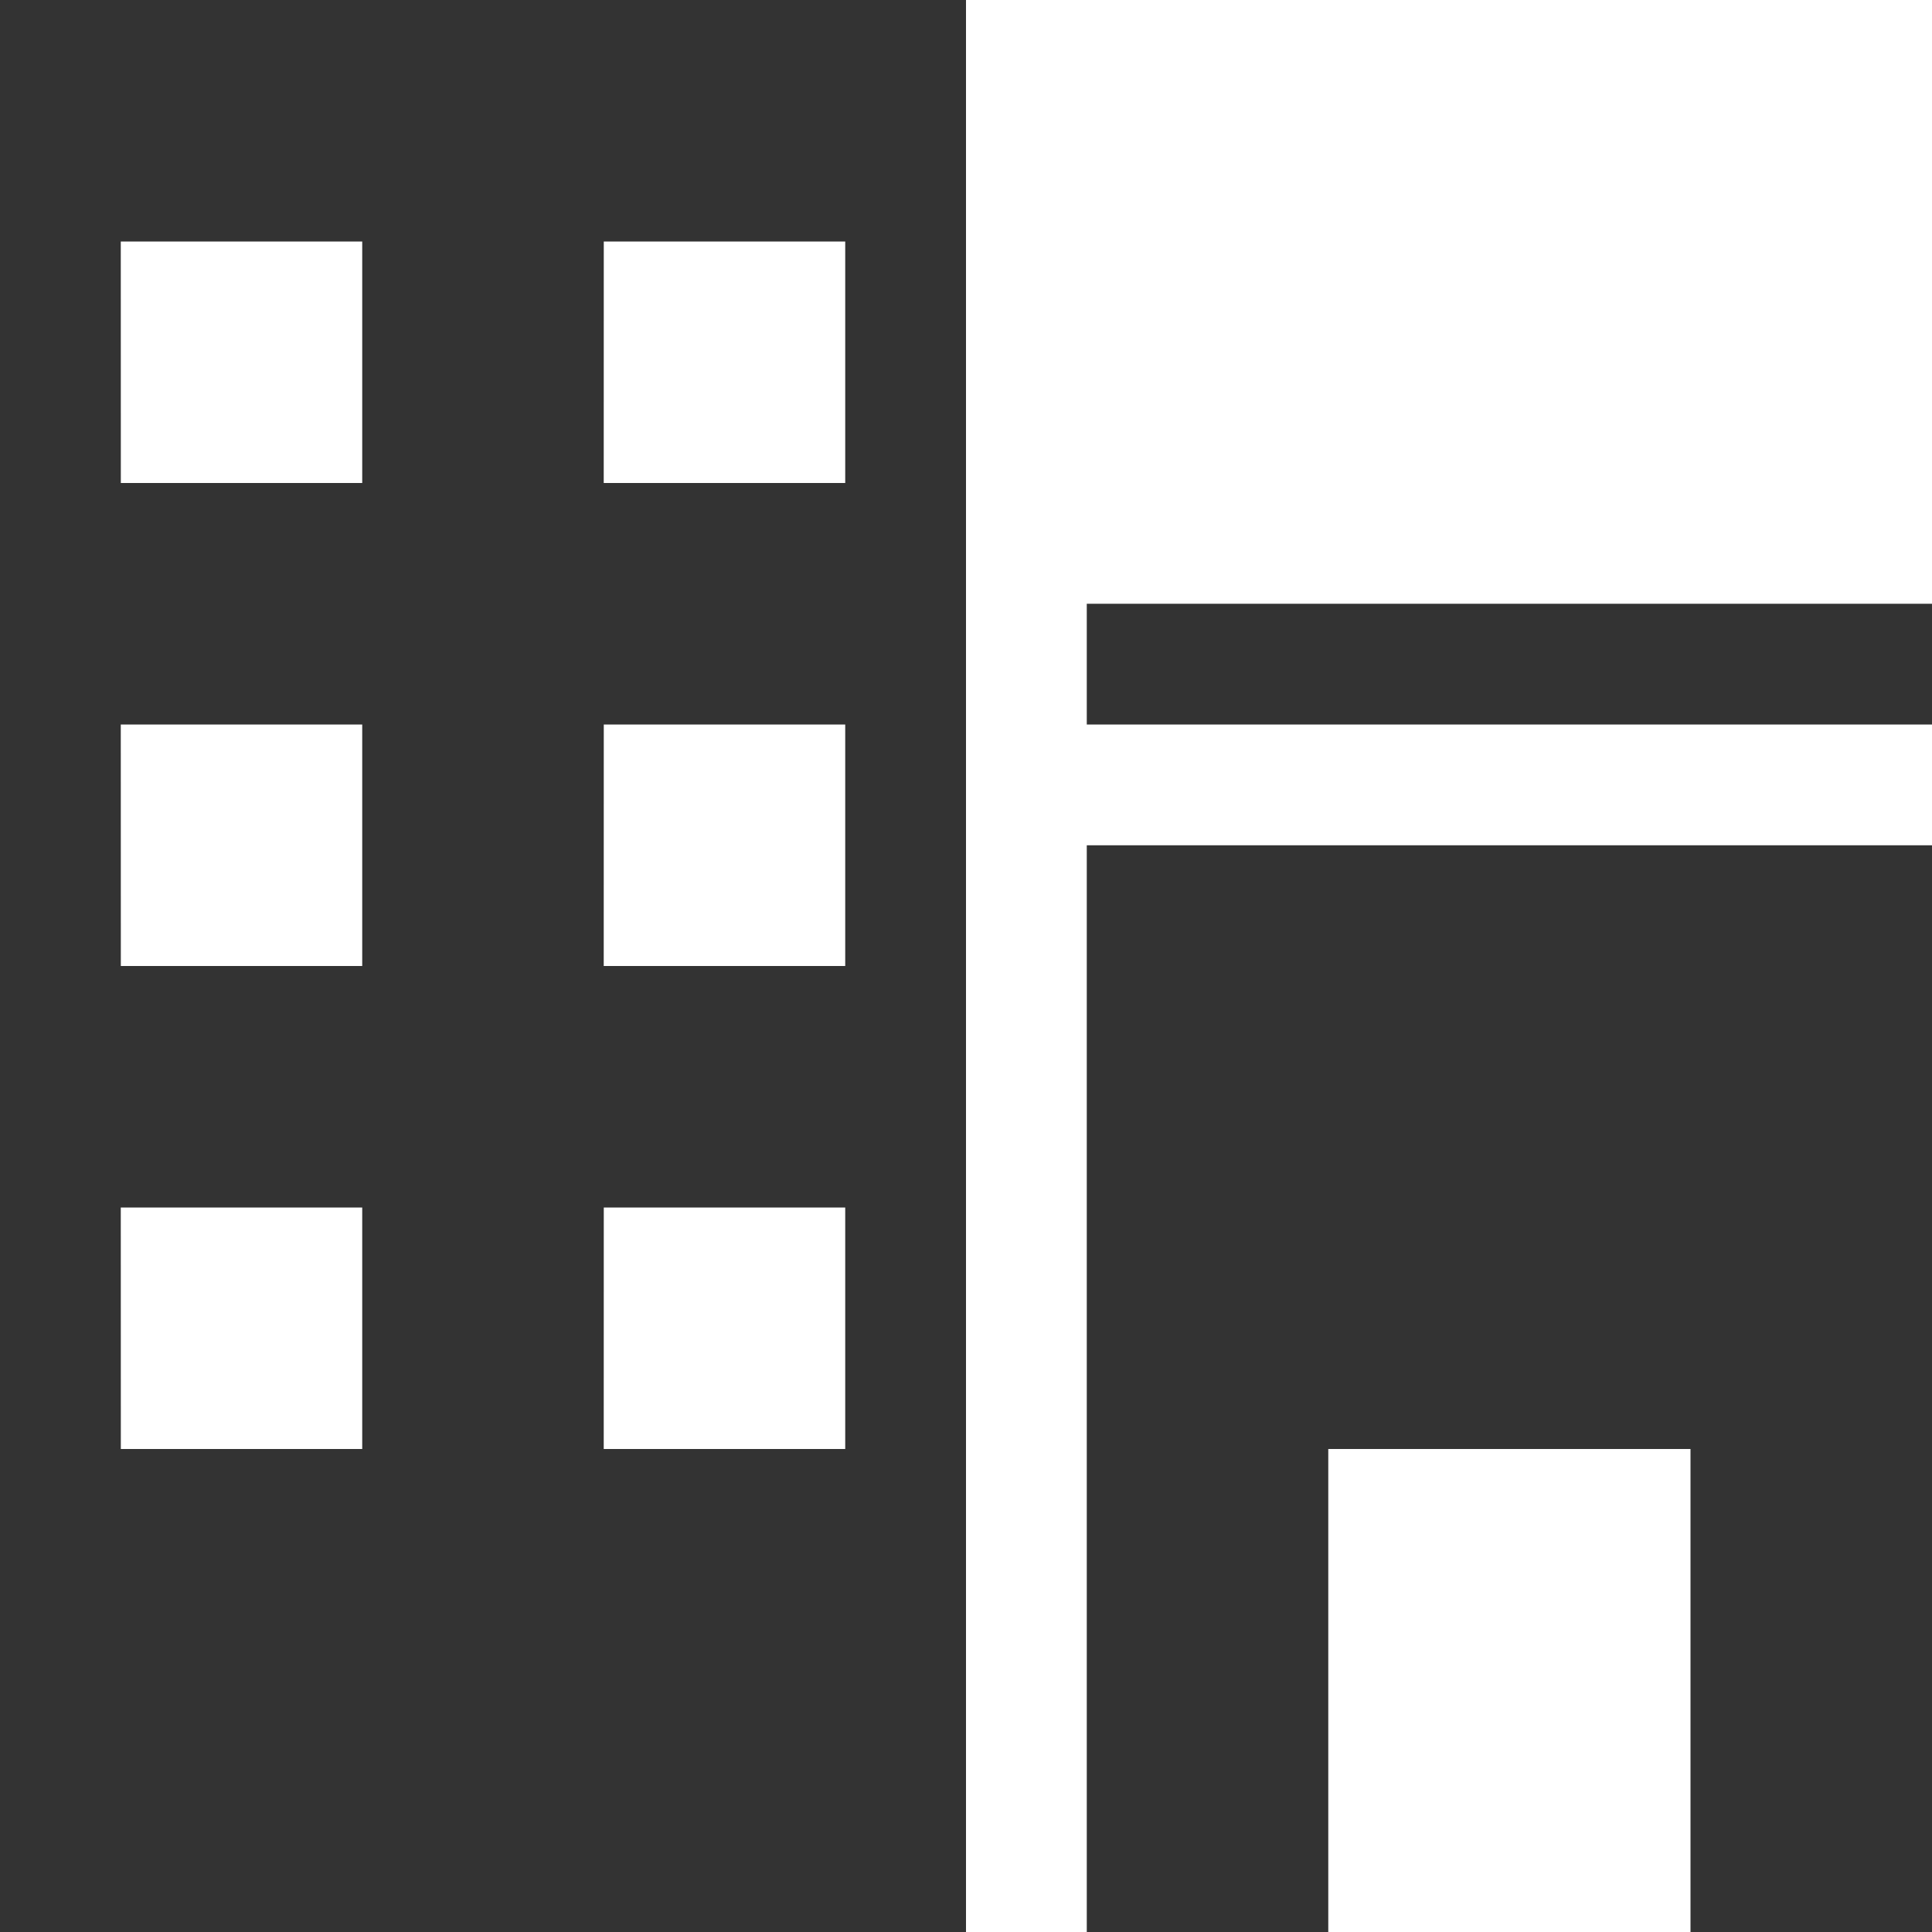<svg width="37" height="37" viewBox="0 0 37 37" fill="none" xmlns="http://www.w3.org/2000/svg"><g clip-path="url(#a)"><path d="M0 37h18.5V0H0zM11.563 4.625h4.624V9.25h-4.625zm0 9.25h4.624V18.5h-4.625zm0 9.25h4.624v4.625h-4.625zm-9.25-18.5h4.624V9.25H2.314zm0 9.25h4.624V18.5H2.314zm0 9.25h4.624v4.625H2.314zm18.5-11.562H37v2.312H20.813zm0 25.437h4.625v-9.25h6.937V37H37V16.188H20.813z" fill="#333"/></g><defs><clipPath id="a"><path fill="#fff" d="M0 0h37v37H0z"/></clipPath></defs></svg>